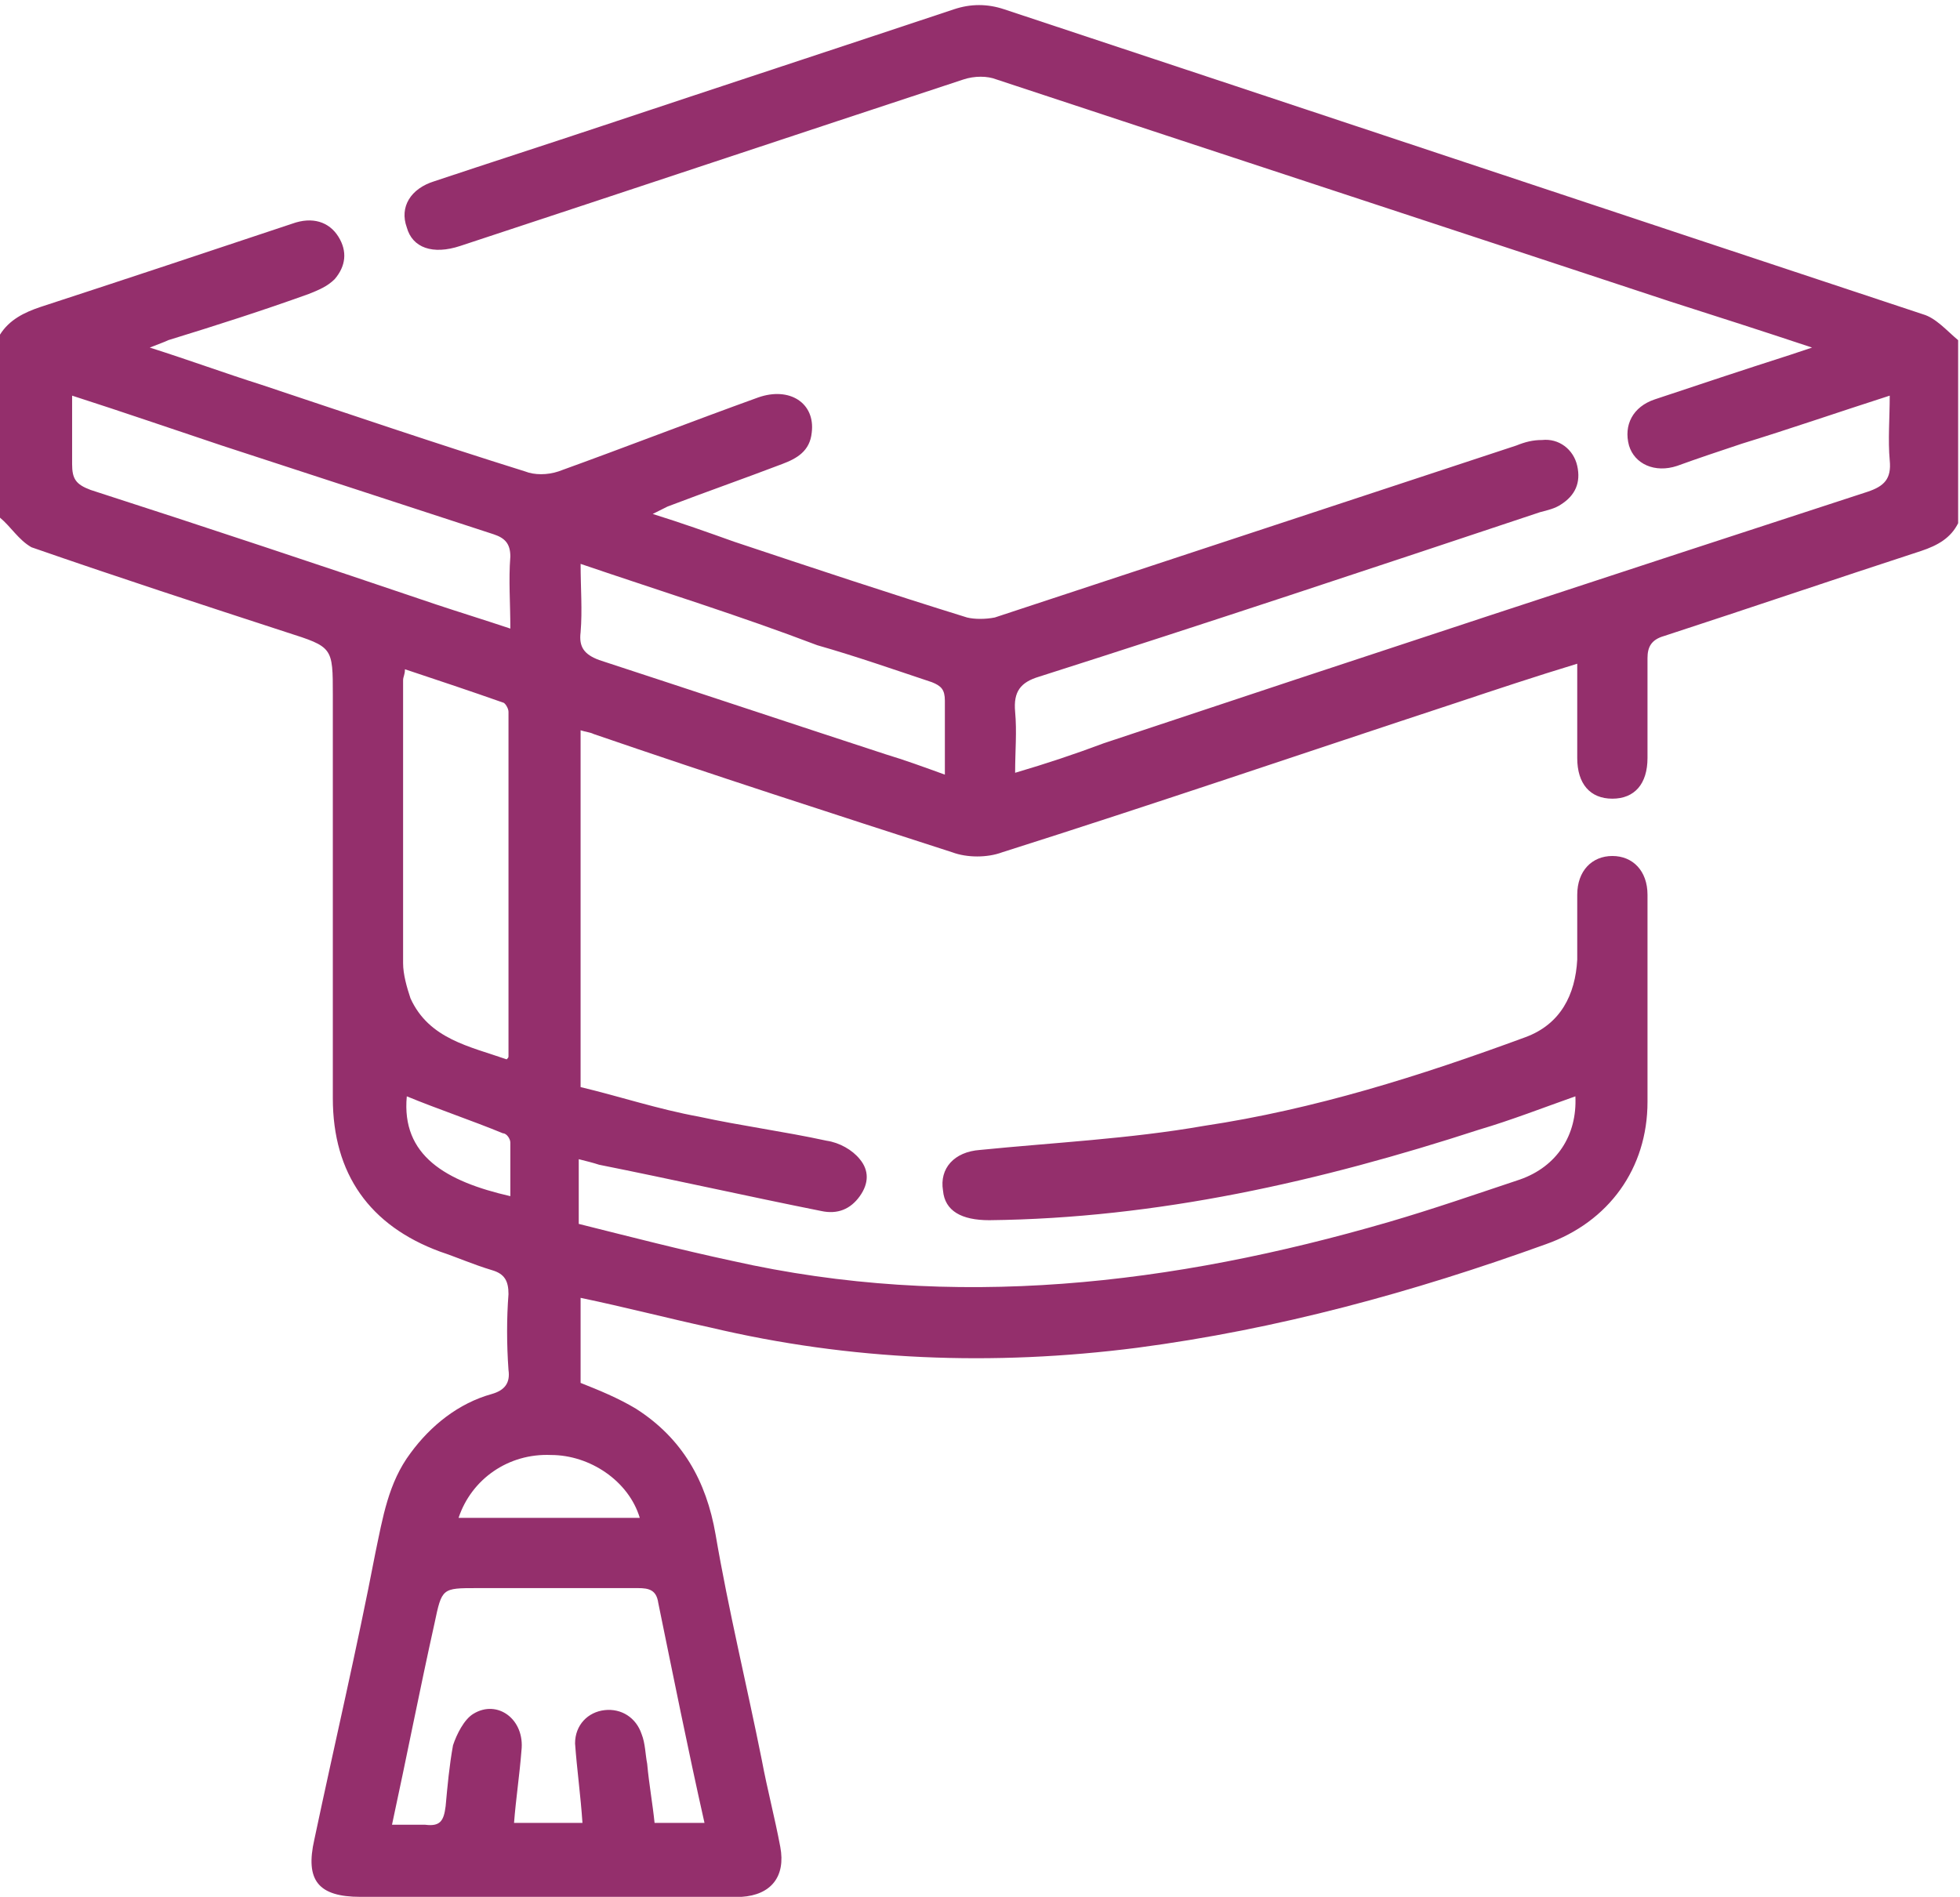 <?xml version="1.0" encoding="utf-8"?>
<!-- Generator: Adobe Illustrator 27.9.3, SVG Export Plug-In . SVG Version: 9.03 Build 53313)  -->
<svg version="1.1" id="_x31_02" xmlns="http://www.w3.org/2000/svg" xmlns:xlink="http://www.w3.org/1999/xlink" x="0px" y="0px"
	 viewBox="0 0 106 102.6" style="enable-background:new 0 0 106 102.6;" xml:space="preserve">
<style type="text/css">
	.st0{fill:#942F6C;}
</style>
<path class="st0" d="M0,18.1c0.5-0.8,1.3-1.2,2.2-1.5c4.6-1.5,9.1-3,13.6-4.5c1.1-0.4,2-0.1,2.5,0.7c0.5,0.8,0.4,1.6-0.2,2.3
	c-0.4,0.4-0.9,0.6-1.4,0.8c-2.5,0.9-5,1.7-7.6,2.5c-0.2,0.1-0.5,0.2-1,0.4c2.2,0.7,4.1,1.4,6,2c4.8,1.6,9.5,3.2,14.3,4.7
	c0.5,0.2,1.2,0.2,1.8,0c3.6-1.3,7.2-2.7,10.8-4c1.7-0.6,3.1,0.3,2.9,1.9c-0.1,1-0.8,1.4-1.6,1.7c-2.1,0.8-4.1,1.5-6.2,2.3
	c-0.2,0.1-0.4,0.2-0.8,0.4c1.6,0.5,3,1,4.4,1.5c4.2,1.4,8.4,2.8,12.6,4.1c0.4,0.1,1,0.1,1.5,0c9.4-3.1,18.8-6.2,28.2-9.3
	c0.5-0.2,0.9-0.3,1.4-0.3c0.9-0.1,1.7,0.5,1.9,1.4c0.2,0.9-0.1,1.6-0.9,2.1c-0.3,0.2-0.7,0.3-1.1,0.4c-9,3-18,6-27.1,8.9
	c-1,0.3-1.4,0.8-1.3,1.9c0.1,1.1,0,2.1,0,3.3c1.7-0.5,3.2-1,4.8-1.6c13.8-4.6,27.5-9.1,41.3-13.6c0.9-0.3,1.3-0.7,1.2-1.7
	c-0.1-1.1,0-2.3,0-3.5c-2.8,0.9-5.4,1.8-8,2.6c-1.2,0.4-2.4,0.8-3.5,1.2c-1.2,0.4-2.3-0.1-2.6-1.1c-0.3-1.1,0.2-2.1,1.4-2.5
	c2.4-0.8,4.8-1.6,7.3-2.4c0.3-0.1,0.6-0.2,1.2-0.4c-2.7-0.9-5.2-1.7-7.7-2.5c-12.1-4-24.3-8-36.4-12c-0.5-0.2-1.2-0.2-1.8,0
	c-9.1,3-18.1,6-27.2,9c-1.5,0.5-2.6,0.1-2.9-1c-0.4-1.1,0.2-2.1,1.5-2.5c3-1,6.1-2,9.1-3c6.3-2.1,12.7-4.2,19-6.3
	c0.9-0.3,1.8-0.3,2.7,0c16.6,5.5,33.1,11,49.7,16.5c0.7,0.2,1.3,0.9,1.9,1.4c0,3.3,0,6.6,0,9.9c-0.4,0.8-1.1,1.2-2,1.5
	c-4.6,1.5-9.3,3.1-13.9,4.6c-0.7,0.2-0.9,0.6-0.9,1.2c0,1.8,0,3.6,0,5.4c0,1.4-0.7,2.2-1.9,2.2c-1.2,0-1.9-0.8-1.9-2.2
	c0-1.6,0-3.3,0-5.1c-2.3,0.7-4.4,1.4-6.5,2.1c-8.2,2.7-16.4,5.5-24.6,8.1c-0.8,0.3-1.9,0.3-2.7,0c-6.5-2.1-13-4.2-19.4-6.4
	c-0.2-0.1-0.4-0.1-0.7-0.2c0,6.4,0,12.8,0,19.3c2.1,0.5,4.2,1.2,6.4,1.6c2.3,0.5,4.6,0.8,6.9,1.3c0.7,0.1,1.4,0.5,1.8,1
	c0.5,0.6,0.5,1.3,0,2c-0.5,0.7-1.2,1-2.1,0.8c-4-0.8-8-1.7-12-2.5c-0.3-0.1-0.7-0.2-1.1-0.3c0,1.2,0,2.3,0,3.5
	c2.8,0.7,5.5,1.4,8.3,2c12,2.7,23.8,1.3,35.5-2.1c2.4-0.7,4.7-1.5,7.1-2.3c2-0.7,3.1-2.4,3-4.5c-1.7,0.6-3.5,1.3-5.2,1.8
	c-8.6,2.8-17.4,4.8-26.5,4.9c-1.5,0-2.4-0.5-2.5-1.6c-0.2-1.2,0.6-2.1,2-2.2c4-0.4,8.1-0.6,12.1-1.3c6-0.9,11.7-2.7,17.4-4.8
	c1.9-0.7,2.7-2.3,2.8-4.2c0-1.2,0-2.3,0-3.5c0-1.3,0.8-2.1,1.9-2.1c1.1,0,1.9,0.8,1.9,2.1c0,3.7,0,7.5,0,11.2c0,3.6-2.1,6.5-5.5,7.7
	c-7.2,2.6-14.5,4.6-22.1,5.6c-7.8,1-15.5,0.7-23.1-1.1c-2.3-0.5-4.6-1.1-7-1.6c0,1.6,0,3.1,0,4.6c1,0.4,2,0.8,3,1.4
	c2.5,1.6,3.8,3.9,4.3,6.8c0.7,4.1,1.7,8.2,2.5,12.2c0.3,1.6,0.7,3.1,1,4.7c0.3,1.6-0.5,2.6-2.1,2.7c-1.9,0-3.8,0-5.7,0
	c-5,0-9.9,0-14.9,0c-2.3,0-3-0.9-2.5-3.1c1.1-5.2,2.3-10.3,3.3-15.5c0.4-1.9,0.7-3.8,1.9-5.4c1.1-1.5,2.6-2.7,4.4-3.2
	c0.7-0.2,1-0.6,0.9-1.3c-0.1-1.4-0.1-2.8,0-4.1c0-0.7-0.2-1.1-0.9-1.3c-1-0.3-1.9-0.7-2.8-1c-3.8-1.4-5.8-4.2-5.8-8.3
	c0-7.3,0-14.6,0-21.8c0-2.6,0-2.6-2.5-3.4c-4.6-1.5-9.2-3-13.8-4.6C1,29.2,0.6,28.5,0,28C0,24.7,0,21.4,0,18.1z M21.2,98.7
	c0.7,0,1.3,0,1.8,0c0.8,0.1,1-0.2,1.1-1c0.1-1.1,0.2-2.2,0.4-3.3c0.2-0.6,0.6-1.4,1.1-1.7c1.3-0.8,2.8,0.3,2.6,2
	c-0.1,1.3-0.3,2.6-0.4,3.9c1.3,0,2.5,0,3.7,0c-0.1-1.5-0.3-2.9-0.4-4.3c0-1,0.7-1.7,1.6-1.8c0.9-0.1,1.7,0.4,2,1.3
	c0.2,0.5,0.2,1.1,0.3,1.6c0.1,1.1,0.3,2.2,0.4,3.2c1,0,1.8,0,2.7,0c-0.9-4-1.7-8-2.5-11.9c-0.1-0.7-0.5-0.8-1.1-0.8
	c-2.9,0-5.8,0-8.7,0c-1.9,0-1.9,0-2.3,1.9C22.7,91.4,22,95,21.2,98.7z M27.6,34c0-1.4-0.1-2.6,0-3.9c0-0.7-0.3-1-0.9-1.2
	c-4.9-1.6-9.8-3.2-14.7-4.8c-2.7-0.9-5.3-1.8-8.1-2.7c0,1.3,0,2.5,0,3.7c0,0.8,0.2,1.1,1,1.4c6.2,2,12.5,4.1,18.7,6.2
	C24.8,33.1,26.1,33.5,27.6,34z M27.4,57.3c0.1-0.1,0.1-0.1,0.1-0.2c0-6.2,0-12.4,0-18.6c0-0.2-0.2-0.5-0.3-0.5
	c-1.7-0.6-3.5-1.2-5.3-1.8c0,0.3-0.1,0.4-0.1,0.6c0,5.1,0,10.2,0,15.3c0,0.6,0.2,1.3,0.4,1.9C23.2,56.2,25.4,56.6,27.4,57.3z
	 M31.4,30.5c0,1.3,0.1,2.5,0,3.7c-0.1,0.8,0.2,1.2,1,1.5c5.2,1.7,10.3,3.4,15.5,5.1c1,0.3,2.1,0.7,3.2,1.1c0-1.5,0-2.7,0-4
	c0-0.6-0.2-0.8-0.7-1c-2.1-0.7-4.1-1.4-6.2-2C40,33.3,35.8,32,31.4,30.5z M24.8,82.1c3.3,0,6.5,0,9.8,0c-0.6-2-2.7-3.4-4.8-3.4
	C27.5,78.6,25.5,80,24.8,82.1z M27.6,64.7c0-1,0-1.9,0-2.9c0-0.2-0.2-0.5-0.4-0.5c-1.7-0.7-3.5-1.3-5.2-2
	C21.7,62.5,24.1,63.9,27.6,64.7z"/>
</svg>
